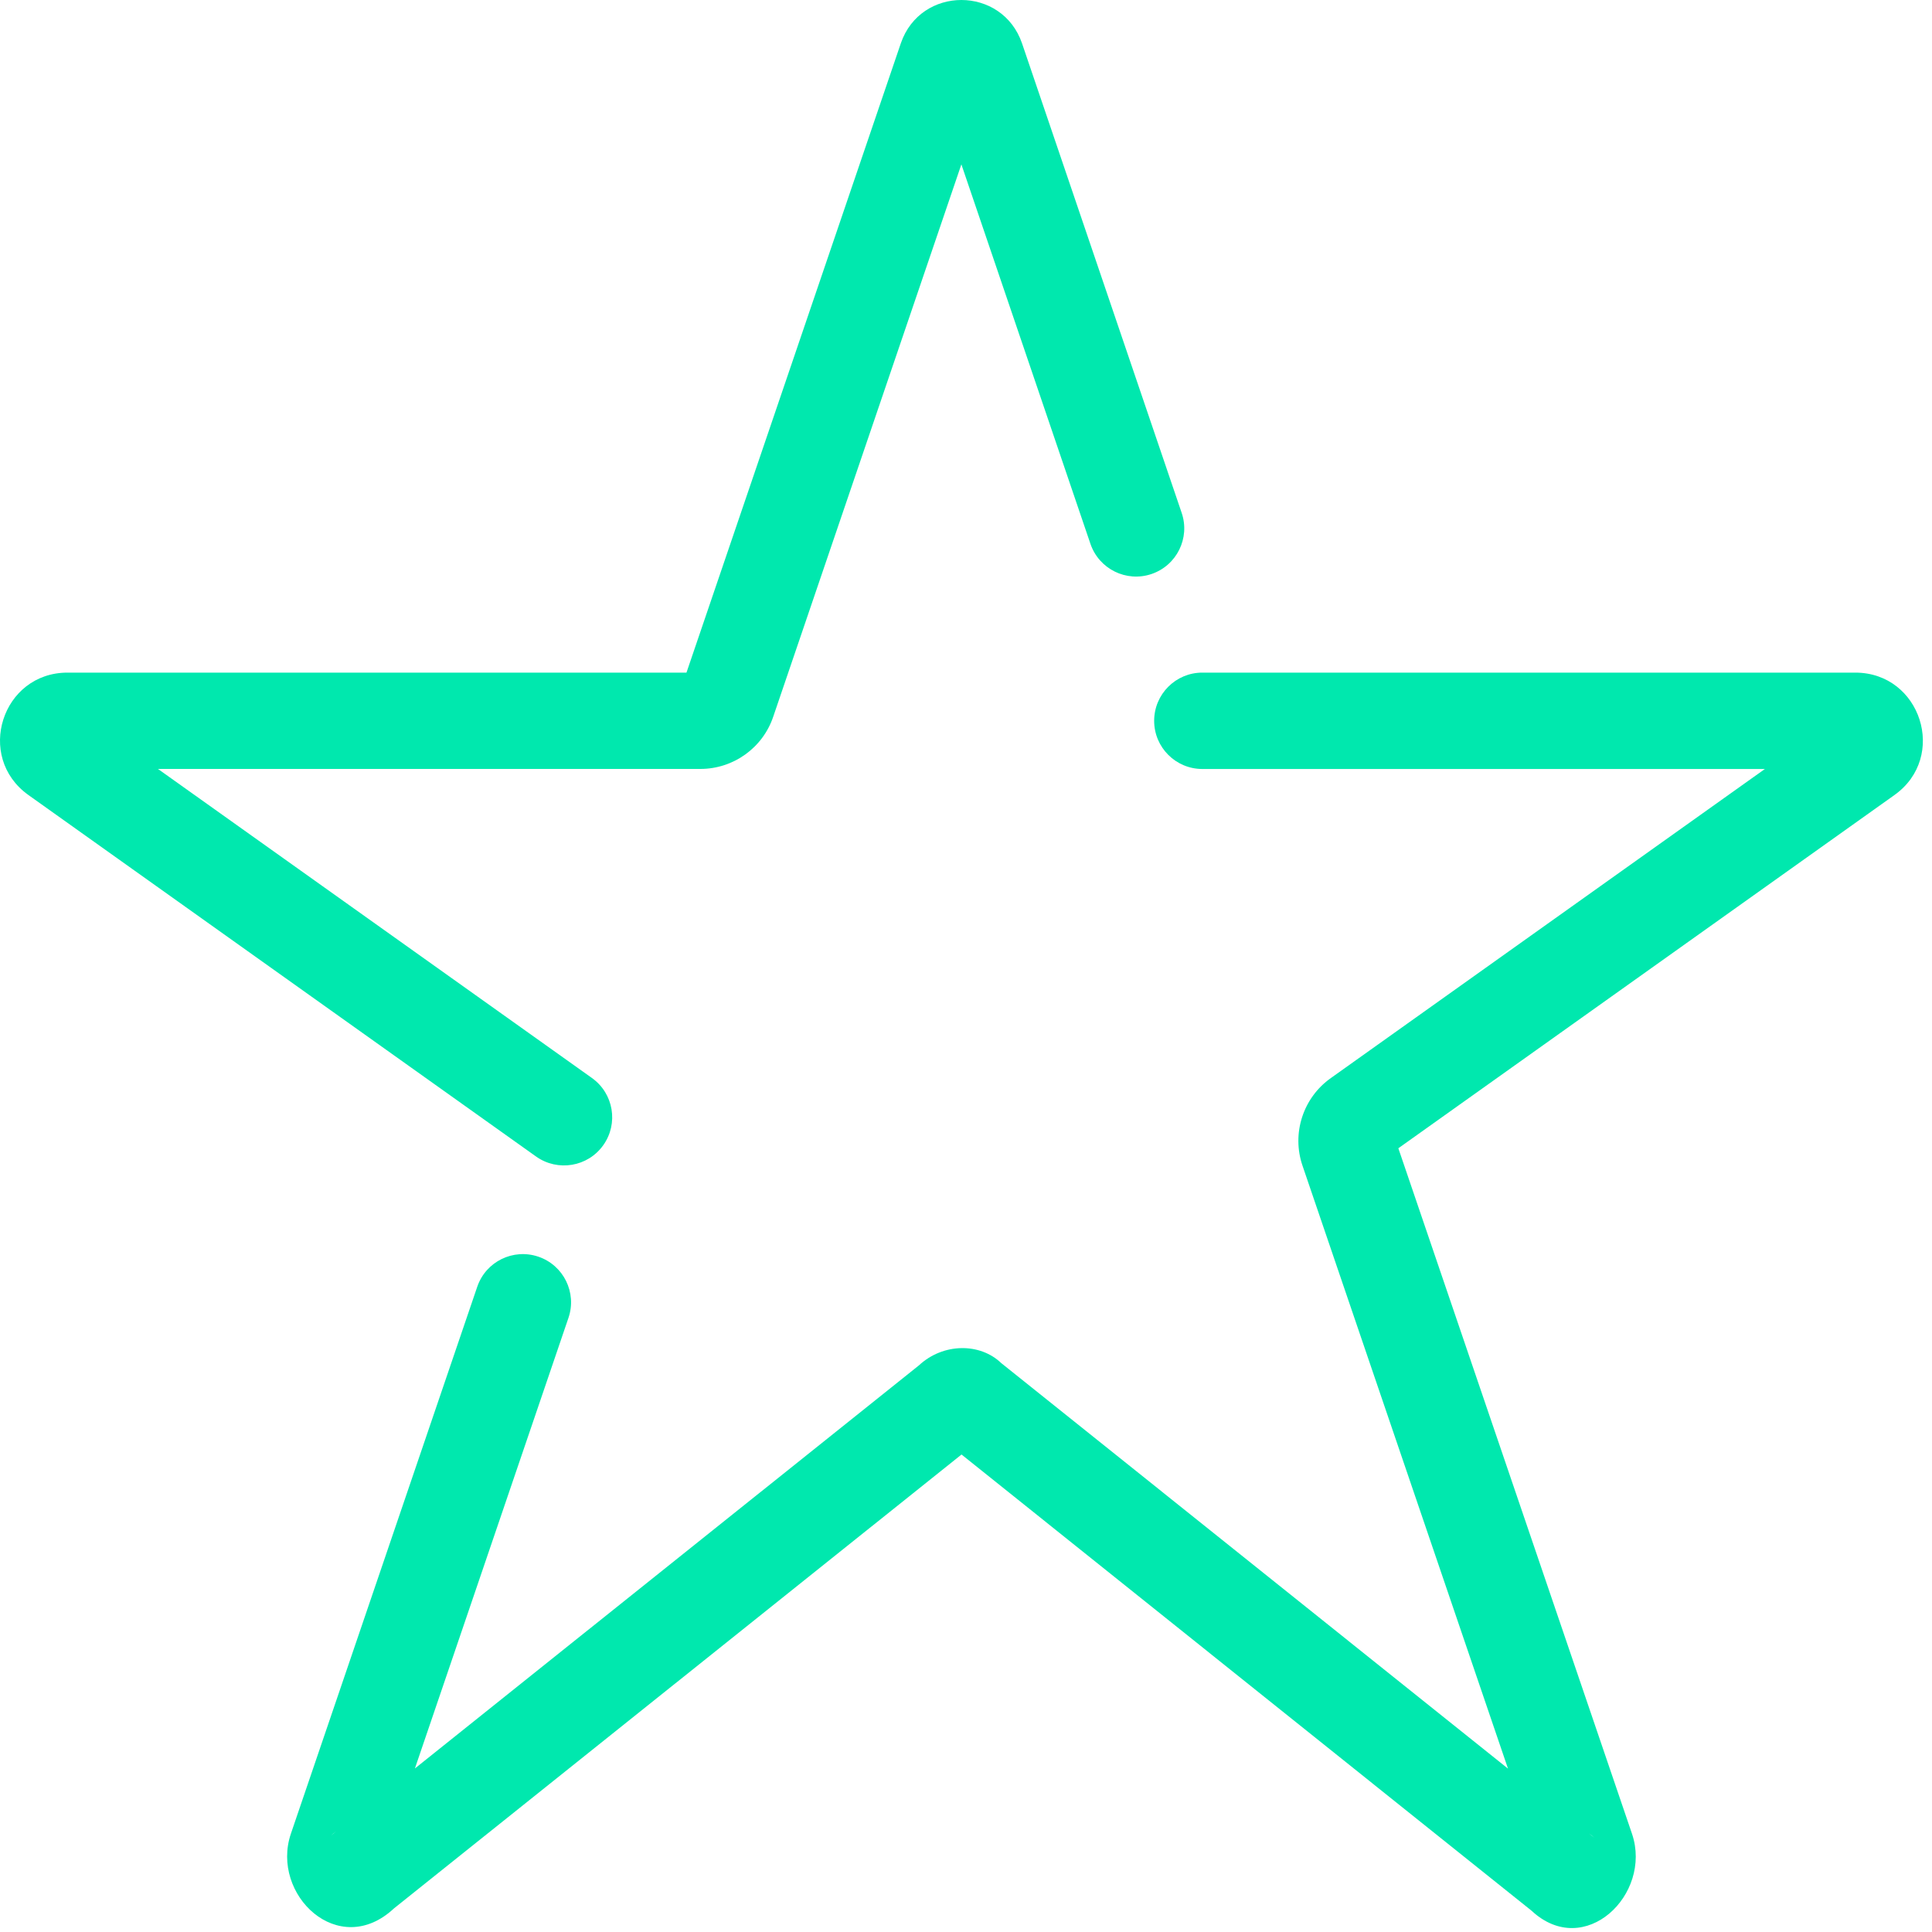 <svg width="41" height="41" viewBox="0 0 41 41" fill="none" xmlns="http://www.w3.org/2000/svg">
<path fill-rule="evenodd" clip-rule="evenodd" d="M19.118 0.916L14.568 14.274H1.433C0.041 14.274 -0.53 16.061 0.601 16.87L11.376 24.543C11.836 24.87 12.475 24.763 12.802 24.303C13.13 23.843 13.022 23.205 12.562 22.877L3.352 16.318H14.863C15.562 16.318 16.187 15.872 16.41 15.207L20.402 3.488L23.141 11.542C23.323 12.076 23.904 12.363 24.438 12.181C24.973 11.999 25.259 11.418 25.077 10.884L21.689 0.92C21.267 -0.306 19.539 -0.306 19.118 0.916ZM8.361 40.499C7.185 41.597 5.738 40.206 6.172 38.917L10.128 27.307C10.31 26.772 10.891 26.487 11.426 26.669C11.96 26.851 12.246 27.432 12.064 27.966L8.805 37.529L19.499 28.977C20.016 28.495 20.798 28.495 21.247 28.926L32.002 37.533L27.642 24.74C27.406 24.054 27.653 23.295 28.243 22.878L37.454 16.319H25.515C24.951 16.319 24.493 15.861 24.493 15.297C24.493 14.732 24.951 14.274 25.515 14.274H39.372C40.764 14.274 41.339 16.064 40.203 16.872L29.675 24.368L34.635 38.92C35.067 40.205 33.626 41.594 32.504 40.55L20.405 30.867L8.361 40.499ZM7.024 38.953L7.132 38.866C7.096 38.891 7.06 38.919 7.024 38.953ZM33.837 39.002C33.798 38.966 33.759 38.934 33.72 38.908L33.837 39.002Z" fill="#00E8AE"/>
</svg>
